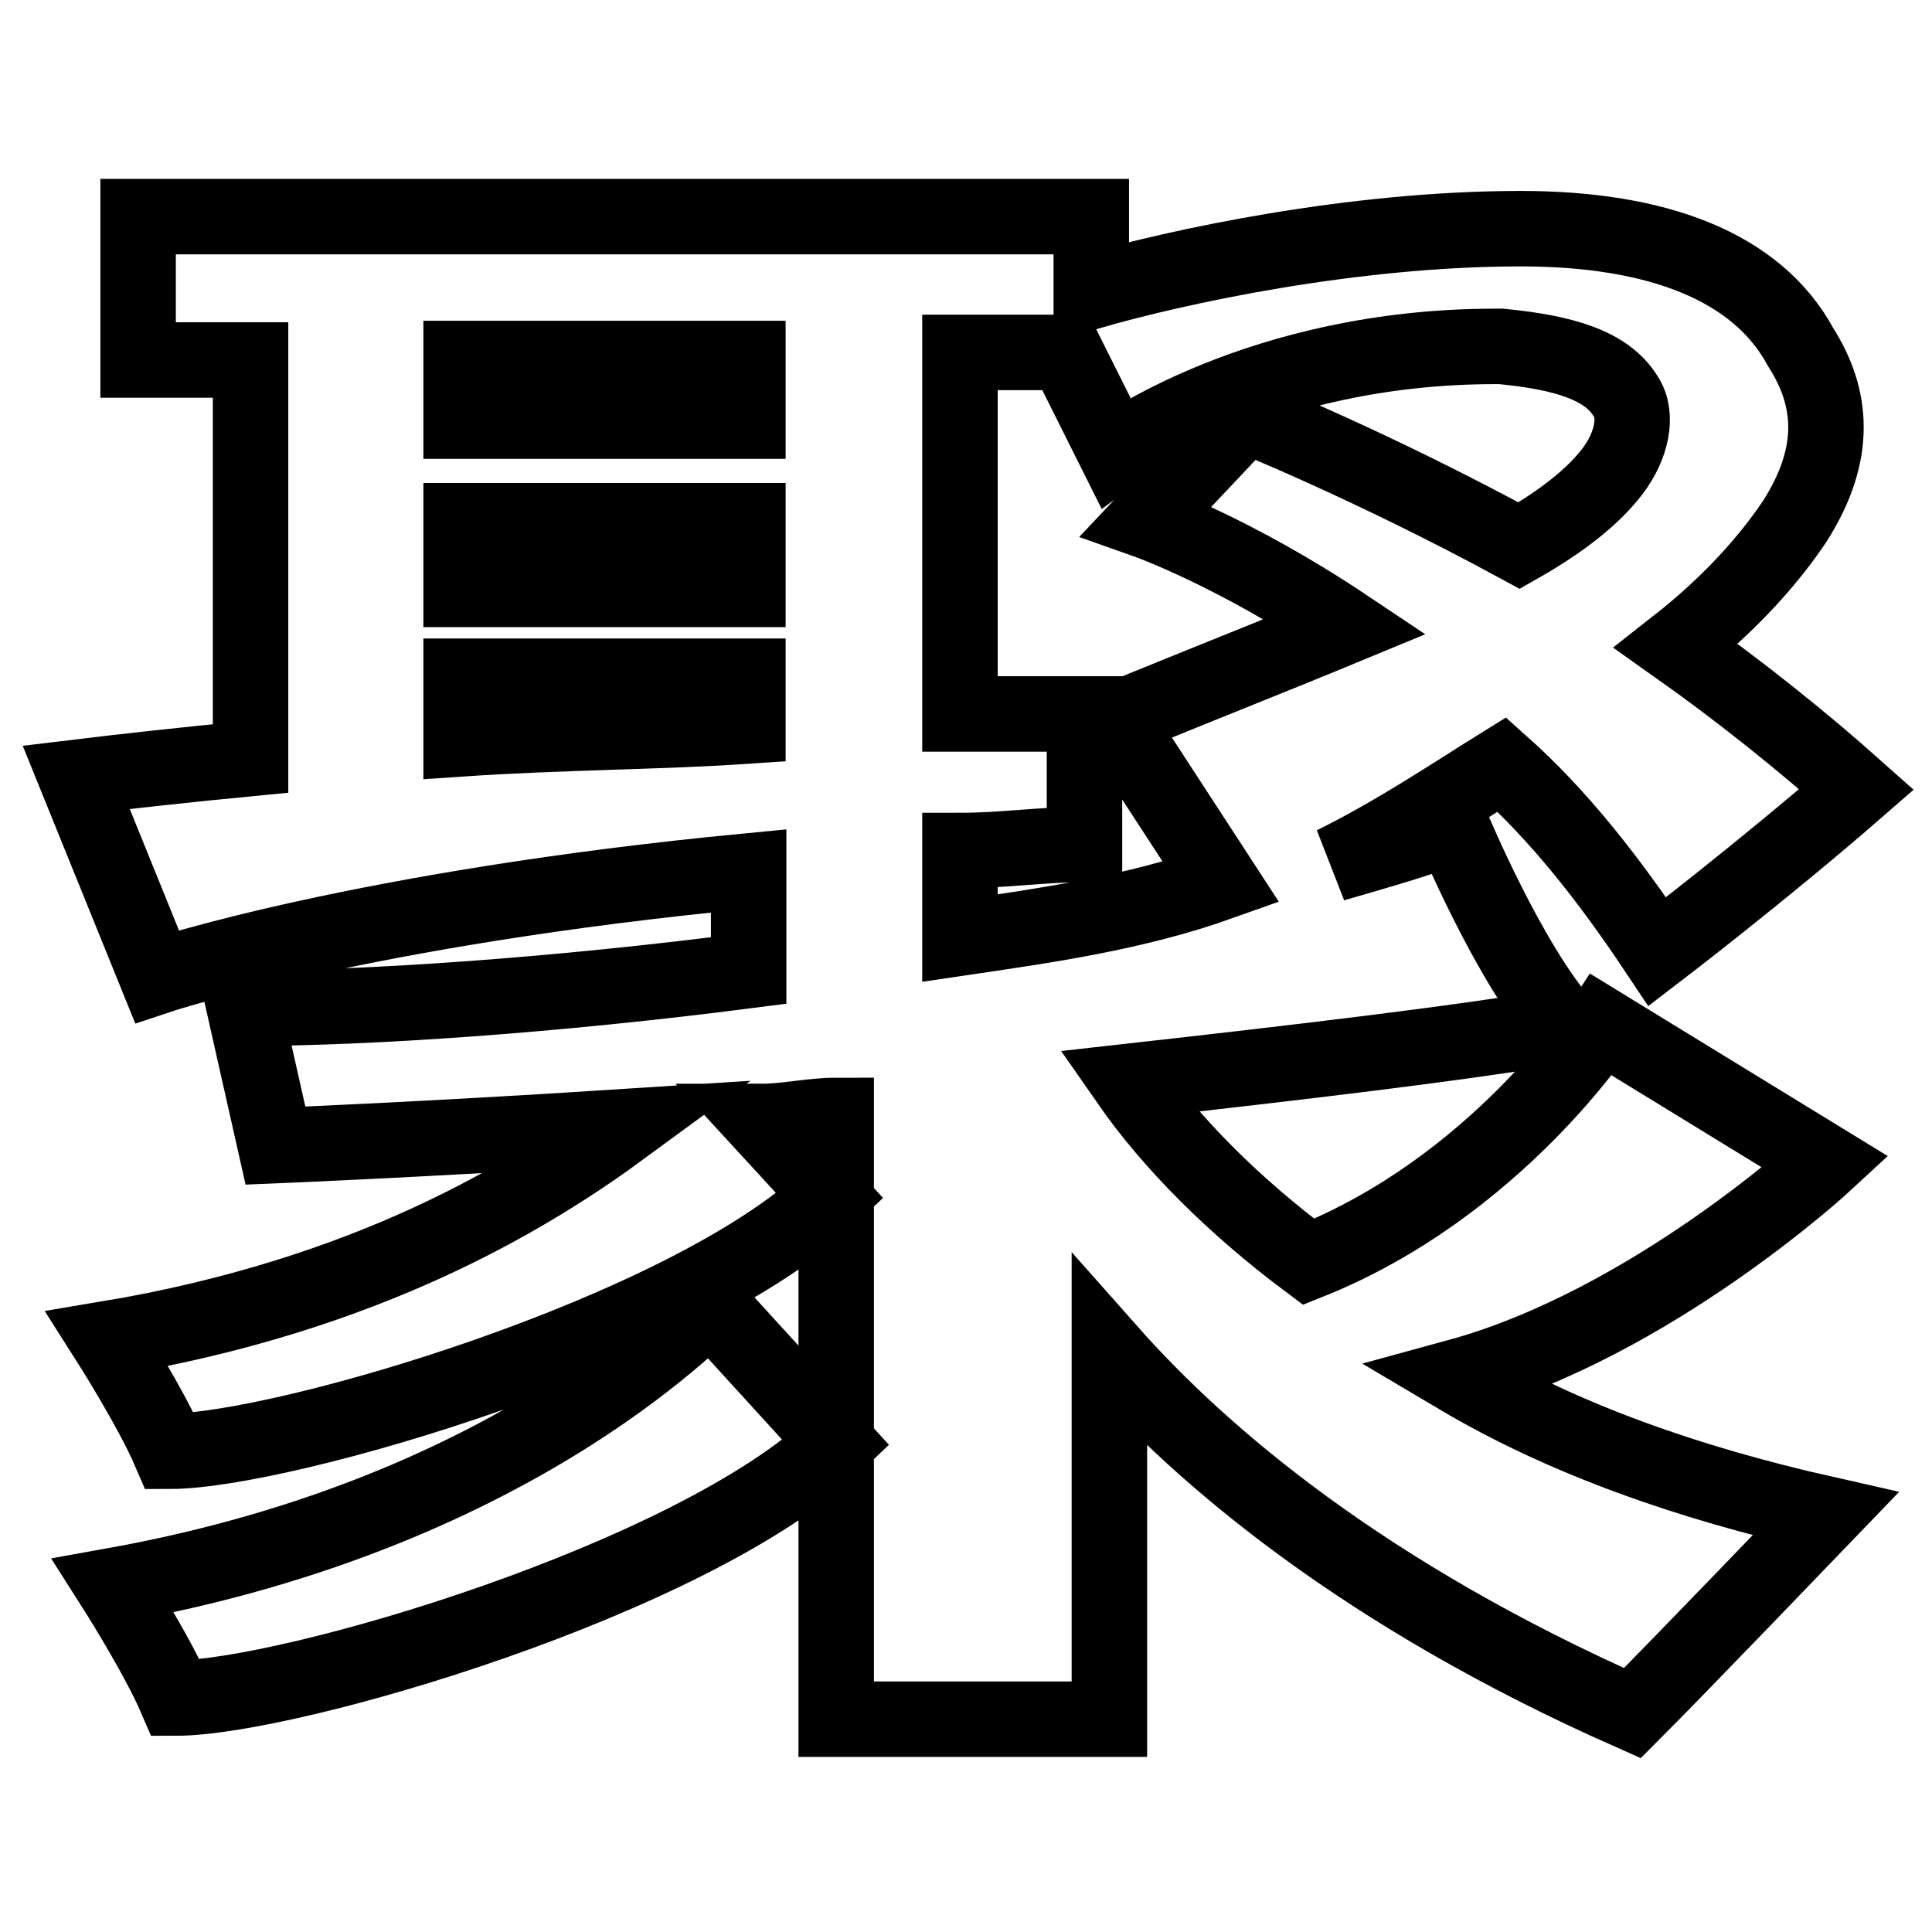 <?xml version="1.0" encoding="utf-8"?>
<!-- Svg Vector Icons : http://www.onlinewebfonts.com/icon -->
<!DOCTYPE svg PUBLIC "-//W3C//DTD SVG 1.1//EN" "http://www.w3.org/Graphics/SVG/1.1/DTD/svg11.dtd">
<svg version="1.1" xmlns="http://www.w3.org/2000/svg" xmlns:xlink="http://www.w3.org/1999/xlink" x="0px" y="0px" viewBox="0 0 256 256" enable-background="new 0 0 256 256" xml:space="preserve">
<g> <path stroke-width="10" fill-opacity="0" stroke="#000000"  d="M15,210.1c0,0,5.8,9.1,8.3,14.9c14.9,0,68.5-15.7,87.5-33.8L94.2,173C94.2,172.1,70.2,200.2,15,210.1z  M241.9,154l-29.7-18.2c0,0-14,21.5-38.8,31.4c-9.9-7.4-18.2-15.7-23.9-23.9c22.3-2.5,43.7-5,57.8-7.4 c-7.4-8.3-14.9-26.4-14.9-26.4c-4.1,1.7-9.9,3.3-15.7,5c8.3-4.1,15.7-9.1,22.3-13.2c7.4,6.6,14,14.9,20.6,24.8 c0,0,14-10.7,26.4-21.5c-7.4-6.6-15.7-13.2-23.9-19c7.4-5.8,12.4-11.6,15.7-16.5c5.8-9.1,5-16.5,0.8-23.1 c-5.8-10.7-19-15.7-37.1-15.7c-22.3,0-45.4,5-56.9,8.3v-9.9H18.3v19h14.9v52.8c-8.3,0.8-16.5,1.7-23.1,2.5l10.7,26.4 c0,0,27.2-9.1,78.4-14v13.2c-25.6,3.3-50.3,5-66.8,5l4.1,18.2c0,0,19.8-0.8,46.2-2.5c-12.4,9.1-33.8,22.3-68.5,28.1 c0,0,5.8,9.1,8.3,14.9c14.9,0,68.5-15.7,87.5-33.8l-9.1-9.9c3.3,0,6.6-0.8,9.9-0.8v80H147v-48.7c12.4,14,33.8,32.2,69.3,47.9 c5.8-5.8,25.6-26.4,25.6-26.4c-18.2-4.1-34.7-9.9-48.7-18.2C218.8,175.4,241.9,154,241.9,154z M99.1,96.2 c-11.6,0.8-24.8,0.8-38,1.7v-8.3h38V96.2z M99.1,78.1h-38V69h38V78.1z M99.1,55.8h-38v-8.3h38V55.8z M127.2,124.3v-11.6l0,0 c5.8,0,10.7-0.8,16.5-0.8V94.6c0,0-6.6,0-16.5,0V46.7h14l6.6,13.2c0,0,19-14,50.3-14h0.8c8.3,0.8,14,2.5,16.5,6.6 c1.7,2.5,0.8,6.6-1.7,9.9s-6.6,6.6-12.4,9.9C181.6,61.6,165.1,55,165.1,55l-13.2,14c0,0,11.6,4.1,26.4,14 c-9.9,4.1-20.6,8.3-30.5,12.4l14,21.5C150.3,121,138.7,122.6,127.2,124.3z"/></g>
</svg>